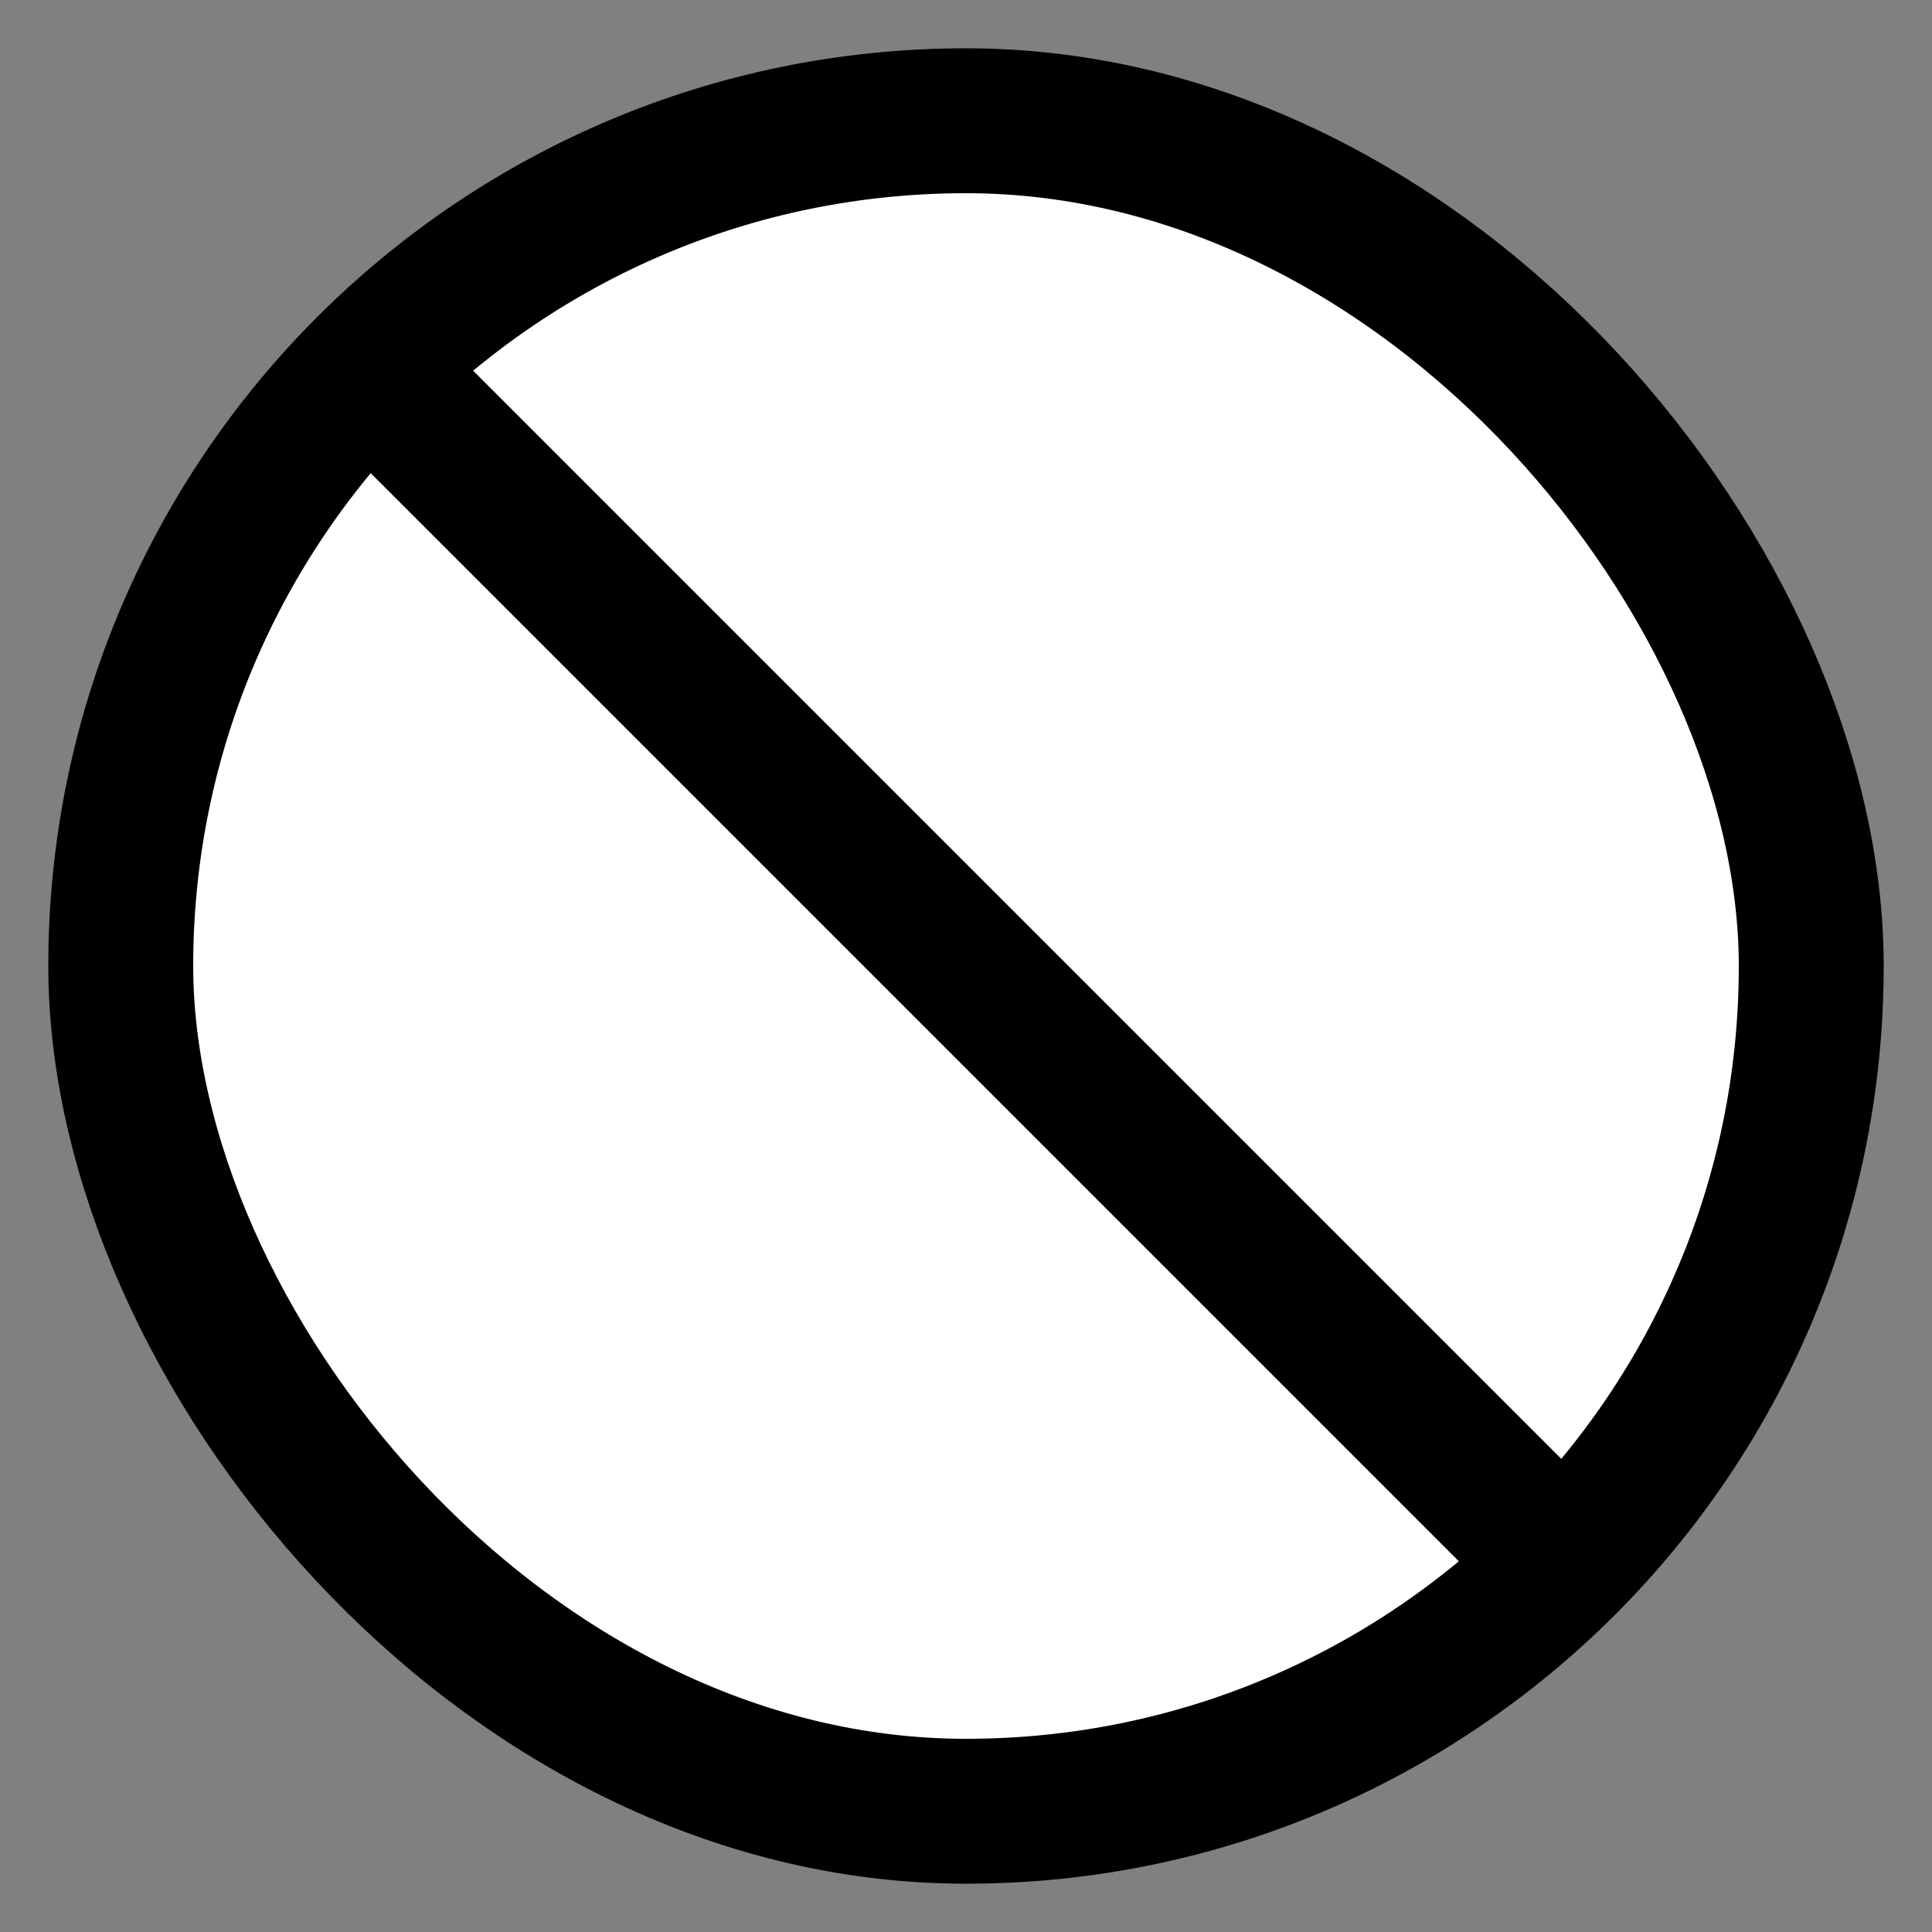 <svg width="16" height="16" viewBox="0 0 16 16" fill="none" xmlns="http://www.w3.org/2000/svg">
<rect x="0" y="0" width="16" height="16" fill="#808080" stroke="none"/>
<g clip-path="url(#clip0_6910_71065)">
<rect x="1" y="1" width="14" height="14" rx="7" fill="white" stroke="black" stroke-width="1.2"/>
<path d="M3.5 3.5L12.5 12.5" stroke="black" stroke-width="1.2" stroke-linecap="square"/>
</g>
<defs>
<clipPath id="clip0_6910_71065">
<rect width="16" height="16" fill="white"/>
</clipPath>
</defs>
</svg>
